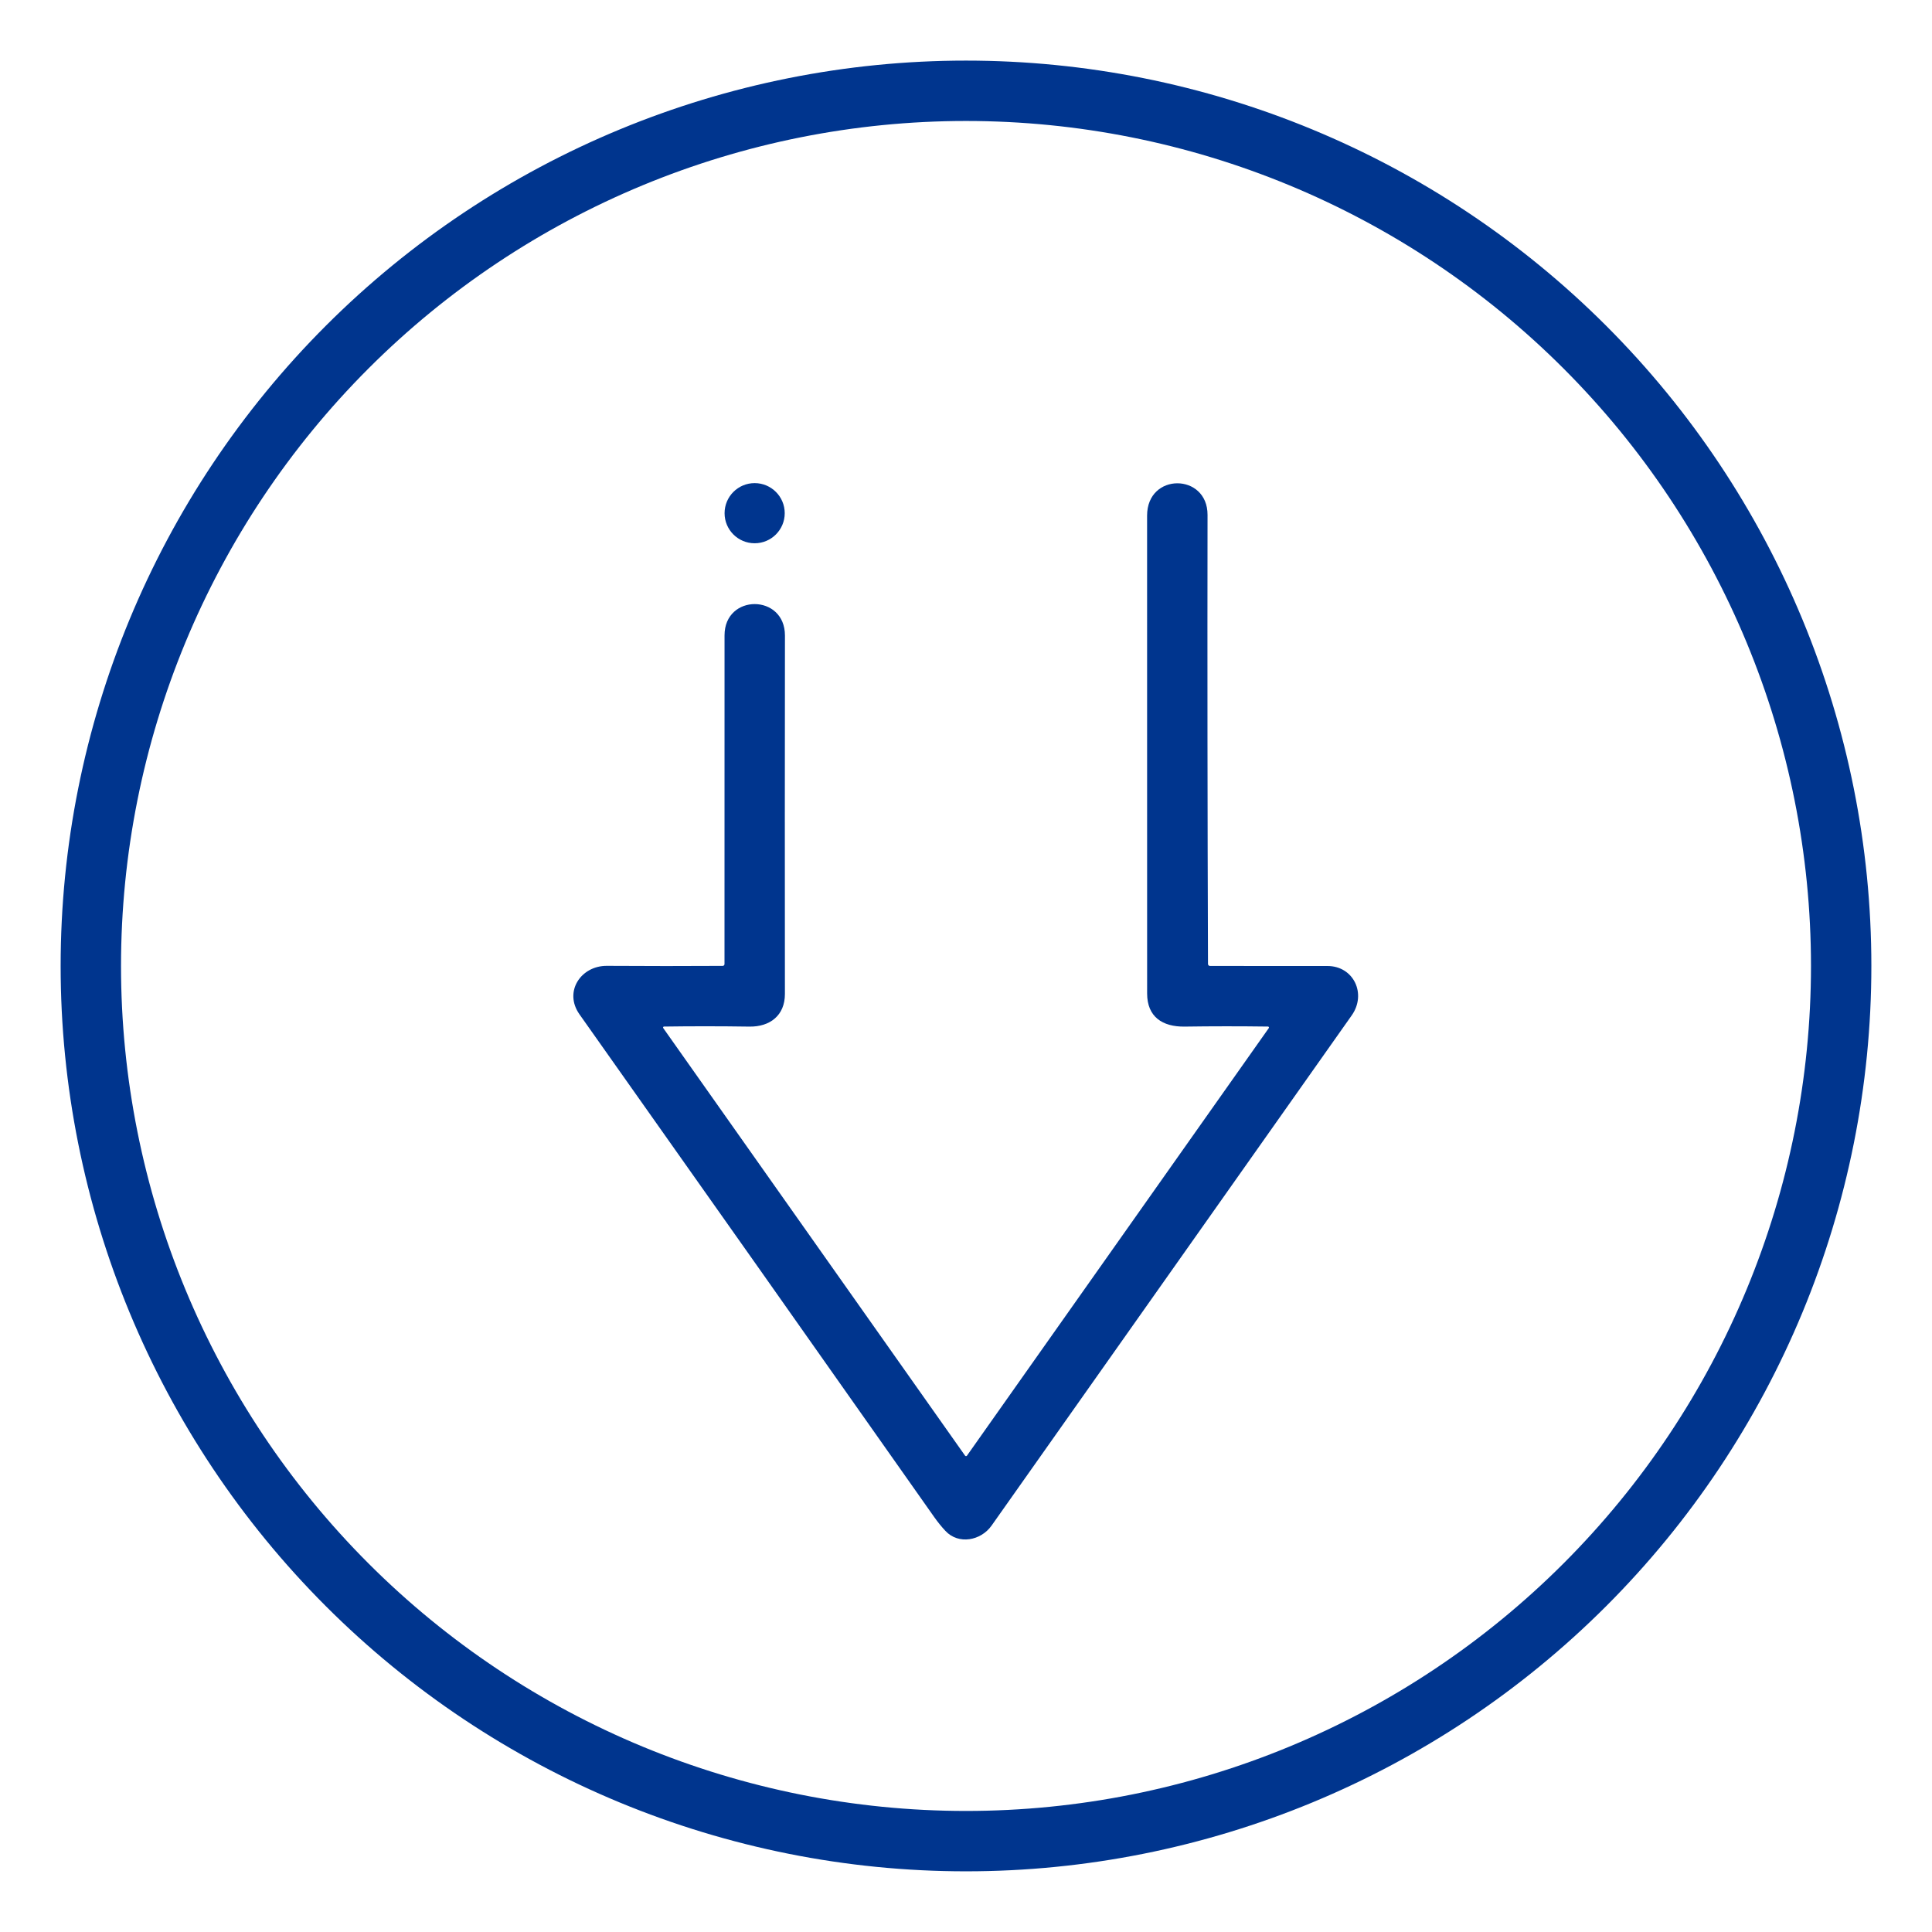 <?xml version="1.0" encoding="UTF-8"?> <svg xmlns="http://www.w3.org/2000/svg" width="512" height="512" viewBox="0 0 512 512" fill="none"><path d="M495.93 255.99C495.93 319.623 470.652 380.651 425.656 425.646C380.66 470.642 319.633 495.92 256 495.92C192.367 495.92 131.339 470.642 86.344 425.646C41.348 380.651 16.07 319.623 16.07 255.99C16.07 192.357 41.348 131.33 86.344 86.334C131.339 41.338 192.367 16.06 256 16.06C319.633 16.06 380.66 41.338 425.656 86.334C470.652 131.33 495.93 192.357 495.93 255.99ZM479.93 255.99C479.93 196.6 456.337 139.643 414.342 97.648C372.347 55.653 315.39 32.06 256 32.06C196.61 32.06 139.653 55.653 97.657 97.648C55.663 139.643 32.07 196.6 32.07 255.99C32.07 315.38 55.663 372.337 97.657 414.332C139.653 456.328 196.61 479.92 256 479.92C315.39 479.92 372.347 456.328 414.342 414.332C456.337 372.337 479.93 315.38 479.93 255.99Z" fill="#00358E"></path><path d="M199.99 143.97C204.392 143.97 207.96 140.401 207.96 136C207.96 131.598 204.392 128.03 199.99 128.03C195.588 128.03 192.02 131.598 192.02 136C192.02 140.401 195.588 143.97 199.99 143.97Z" fill="#00358E"></path><path d="M175.96 272.05C175.915 272.051 175.872 272.065 175.834 272.089C175.796 272.112 175.765 272.146 175.745 272.186C175.724 272.226 175.715 272.27 175.717 272.315C175.72 272.36 175.735 272.403 175.76 272.44L255.75 385.76C255.778 385.801 255.817 385.835 255.861 385.858C255.905 385.882 255.955 385.894 256.005 385.894C256.055 385.894 256.104 385.882 256.149 385.858C256.193 385.835 256.231 385.801 256.26 385.76L336.24 272.46C336.267 272.421 336.284 272.376 336.287 272.329C336.29 272.281 336.281 272.234 336.259 272.192C336.237 272.149 336.205 272.114 336.164 272.089C336.124 272.064 336.077 272.051 336.03 272.05C328.597 271.95 321.237 271.953 313.95 272.06C308.07 272.14 304 269.48 304 263.28C304.007 221.667 304.003 179.457 303.99 136.65C303.99 125.16 320.03 125.35 320.01 136.44C319.95 175.833 319.99 215.507 320.13 255.46C320.133 255.602 320.191 255.736 320.292 255.836C320.393 255.935 320.528 255.99 320.67 255.99C331.017 256.003 341.39 256.007 351.79 256C358.73 256 362.24 263.4 358.21 269.1C326.11 314.587 294.297 359.657 262.77 404.31C259.95 408.3 254.02 409.43 250.55 405.71C249.51 404.597 248.517 403.37 247.57 402.03C216.643 358.097 185.31 313.69 153.57 268.81C149.32 262.79 153.97 255.92 160.82 255.96C171.467 256.027 181.703 256.03 191.53 255.97C191.656 255.968 191.775 255.916 191.863 255.826C191.951 255.736 192 255.616 192 255.49C191.993 222.677 191.997 193.64 192.01 168.38C192.01 157.3 208.04 157.33 208.02 168.44C207.98 200.527 207.977 232.18 208.01 263.4C208.02 269.12 204.03 272.15 198.57 272.06C190.843 271.947 183.307 271.943 175.96 272.05Z" fill="#00358E"></path></svg> 
